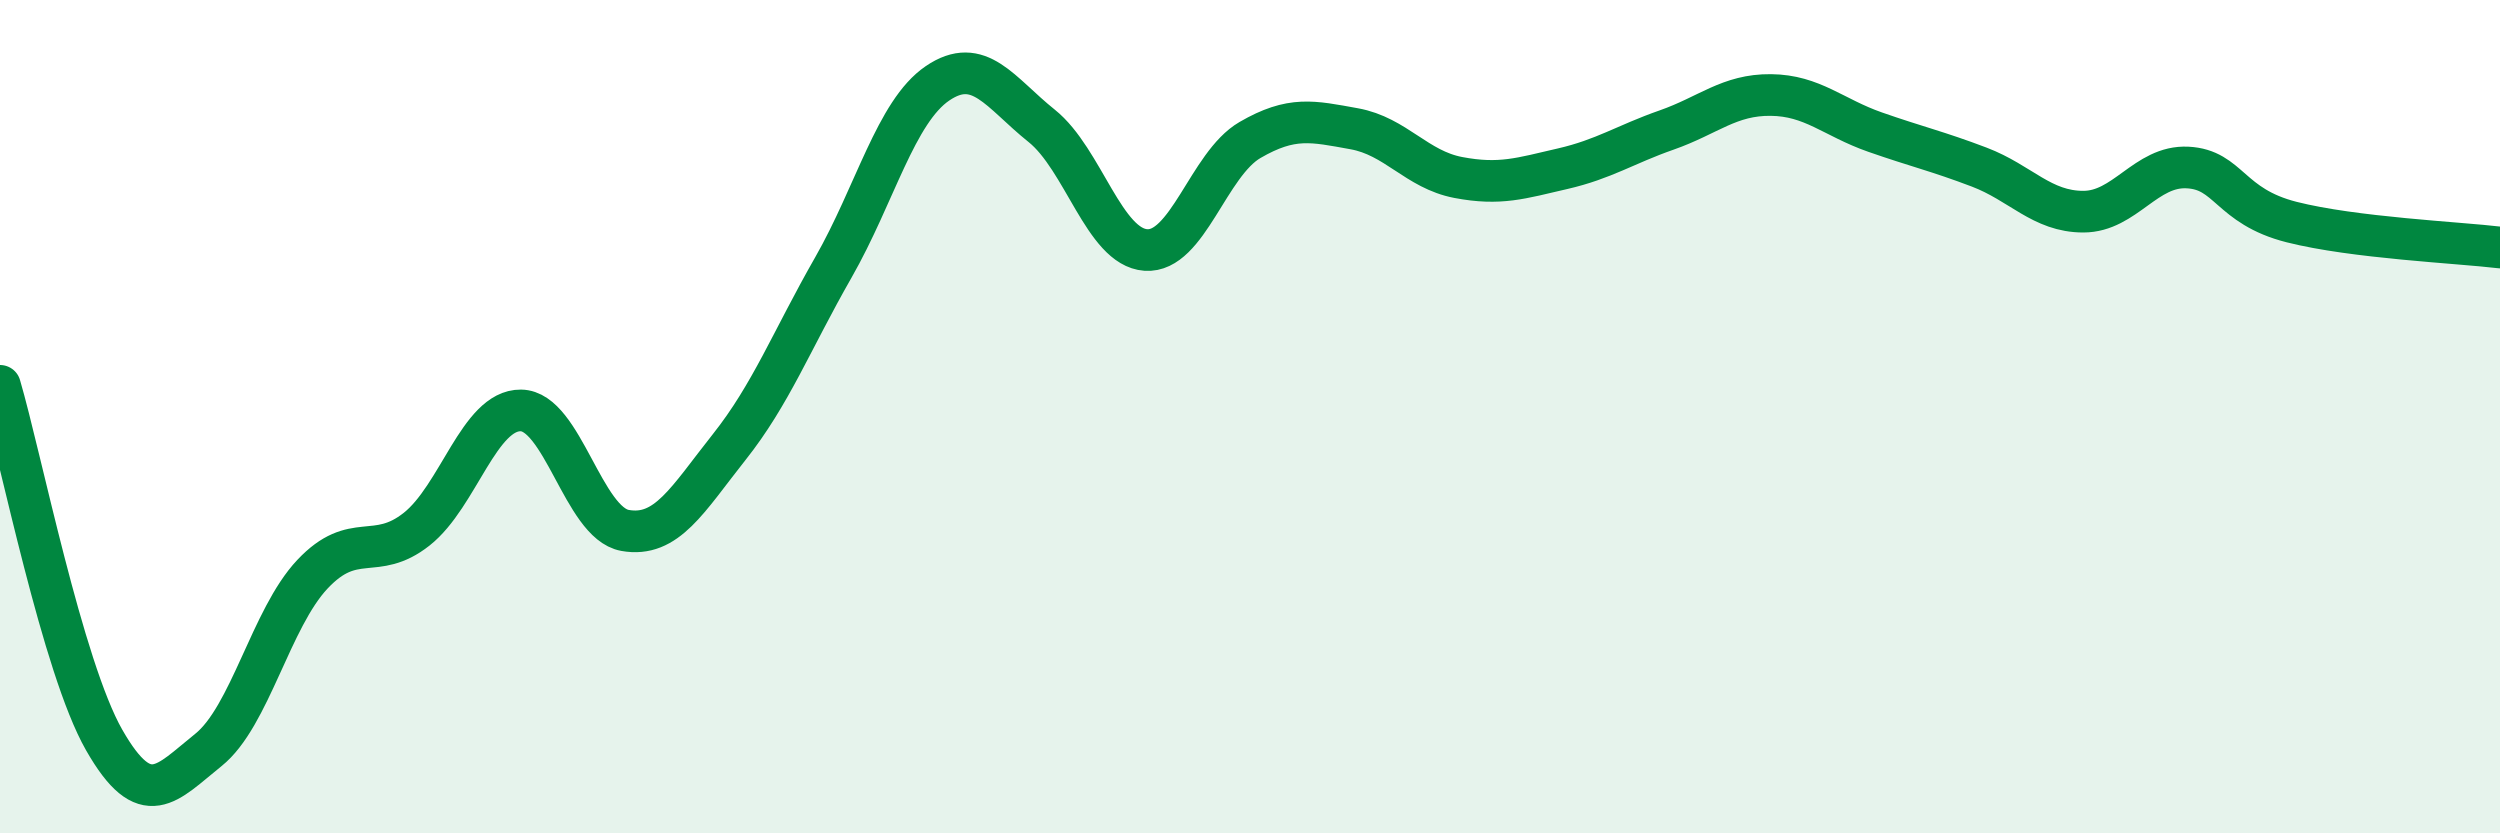 
    <svg width="60" height="20" viewBox="0 0 60 20" xmlns="http://www.w3.org/2000/svg">
      <path
        d="M 0,9.26 C 0.5,10.96 1.5,16.01 2.5,17.76 C 3.5,19.51 4,18.8 5,18 C 6,17.2 6.5,14.84 7.5,13.78 C 8.5,12.72 9,13.49 10,12.7 C 11,11.91 11.5,9.84 12.5,9.85 C 13.5,9.86 14,12.55 15,12.73 C 16,12.91 16.5,11.99 17.5,10.73 C 18.5,9.47 19,8.17 20,6.42 C 21,4.67 21.5,2.68 22.5,2 C 23.5,1.32 24,2.22 25,3.02 C 26,3.82 26.5,5.93 27.5,6 C 28.5,6.07 29,3.94 30,3.36 C 31,2.78 31.5,2.91 32.5,3.09 C 33.5,3.27 34,4.07 35,4.26 C 36,4.45 36.5,4.28 37.5,4.05 C 38.5,3.82 39,3.47 40,3.12 C 41,2.77 41.5,2.27 42.5,2.28 C 43.5,2.29 44,2.82 45,3.17 C 46,3.52 46.5,3.63 47.5,4.01 C 48.5,4.39 49,5.08 50,5.08 C 51,5.08 51.5,3.97 52.5,4.02 C 53.5,4.07 53.5,4.95 55,5.33 C 56.5,5.71 59,5.82 60,5.94L60 20L0 20Z"
        fill="#008740"
        opacity="0.1"
        stroke-linecap="round"
        stroke-linejoin="round"
      />
      <path
        d="M 0,9.26 C 0.5,10.96 1.5,16.01 2.5,17.76 C 3.5,19.51 4,18.8 5,18 C 6,17.2 6.5,14.84 7.5,13.78 C 8.5,12.72 9,13.49 10,12.7 C 11,11.91 11.5,9.84 12.5,9.85 C 13.5,9.86 14,12.55 15,12.73 C 16,12.91 16.5,11.99 17.5,10.73 C 18.5,9.47 19,8.17 20,6.42 C 21,4.67 21.5,2.68 22.5,2 C 23.5,1.32 24,2.22 25,3.02 C 26,3.82 26.5,5.93 27.5,6 C 28.5,6.07 29,3.94 30,3.36 C 31,2.78 31.5,2.91 32.5,3.09 C 33.5,3.27 34,4.07 35,4.26 C 36,4.45 36.5,4.28 37.5,4.05 C 38.5,3.82 39,3.47 40,3.12 C 41,2.77 41.5,2.27 42.5,2.28 C 43.5,2.29 44,2.82 45,3.17 C 46,3.52 46.5,3.63 47.5,4.01 C 48.5,4.39 49,5.08 50,5.08 C 51,5.08 51.5,3.97 52.5,4.02 C 53.5,4.07 53.5,4.95 55,5.33 C 56.5,5.71 59,5.82 60,5.94"
        stroke="#008740"
        stroke-width="1"
        fill="none"
        stroke-linecap="round"
        stroke-linejoin="round"
      />
    </svg>
  